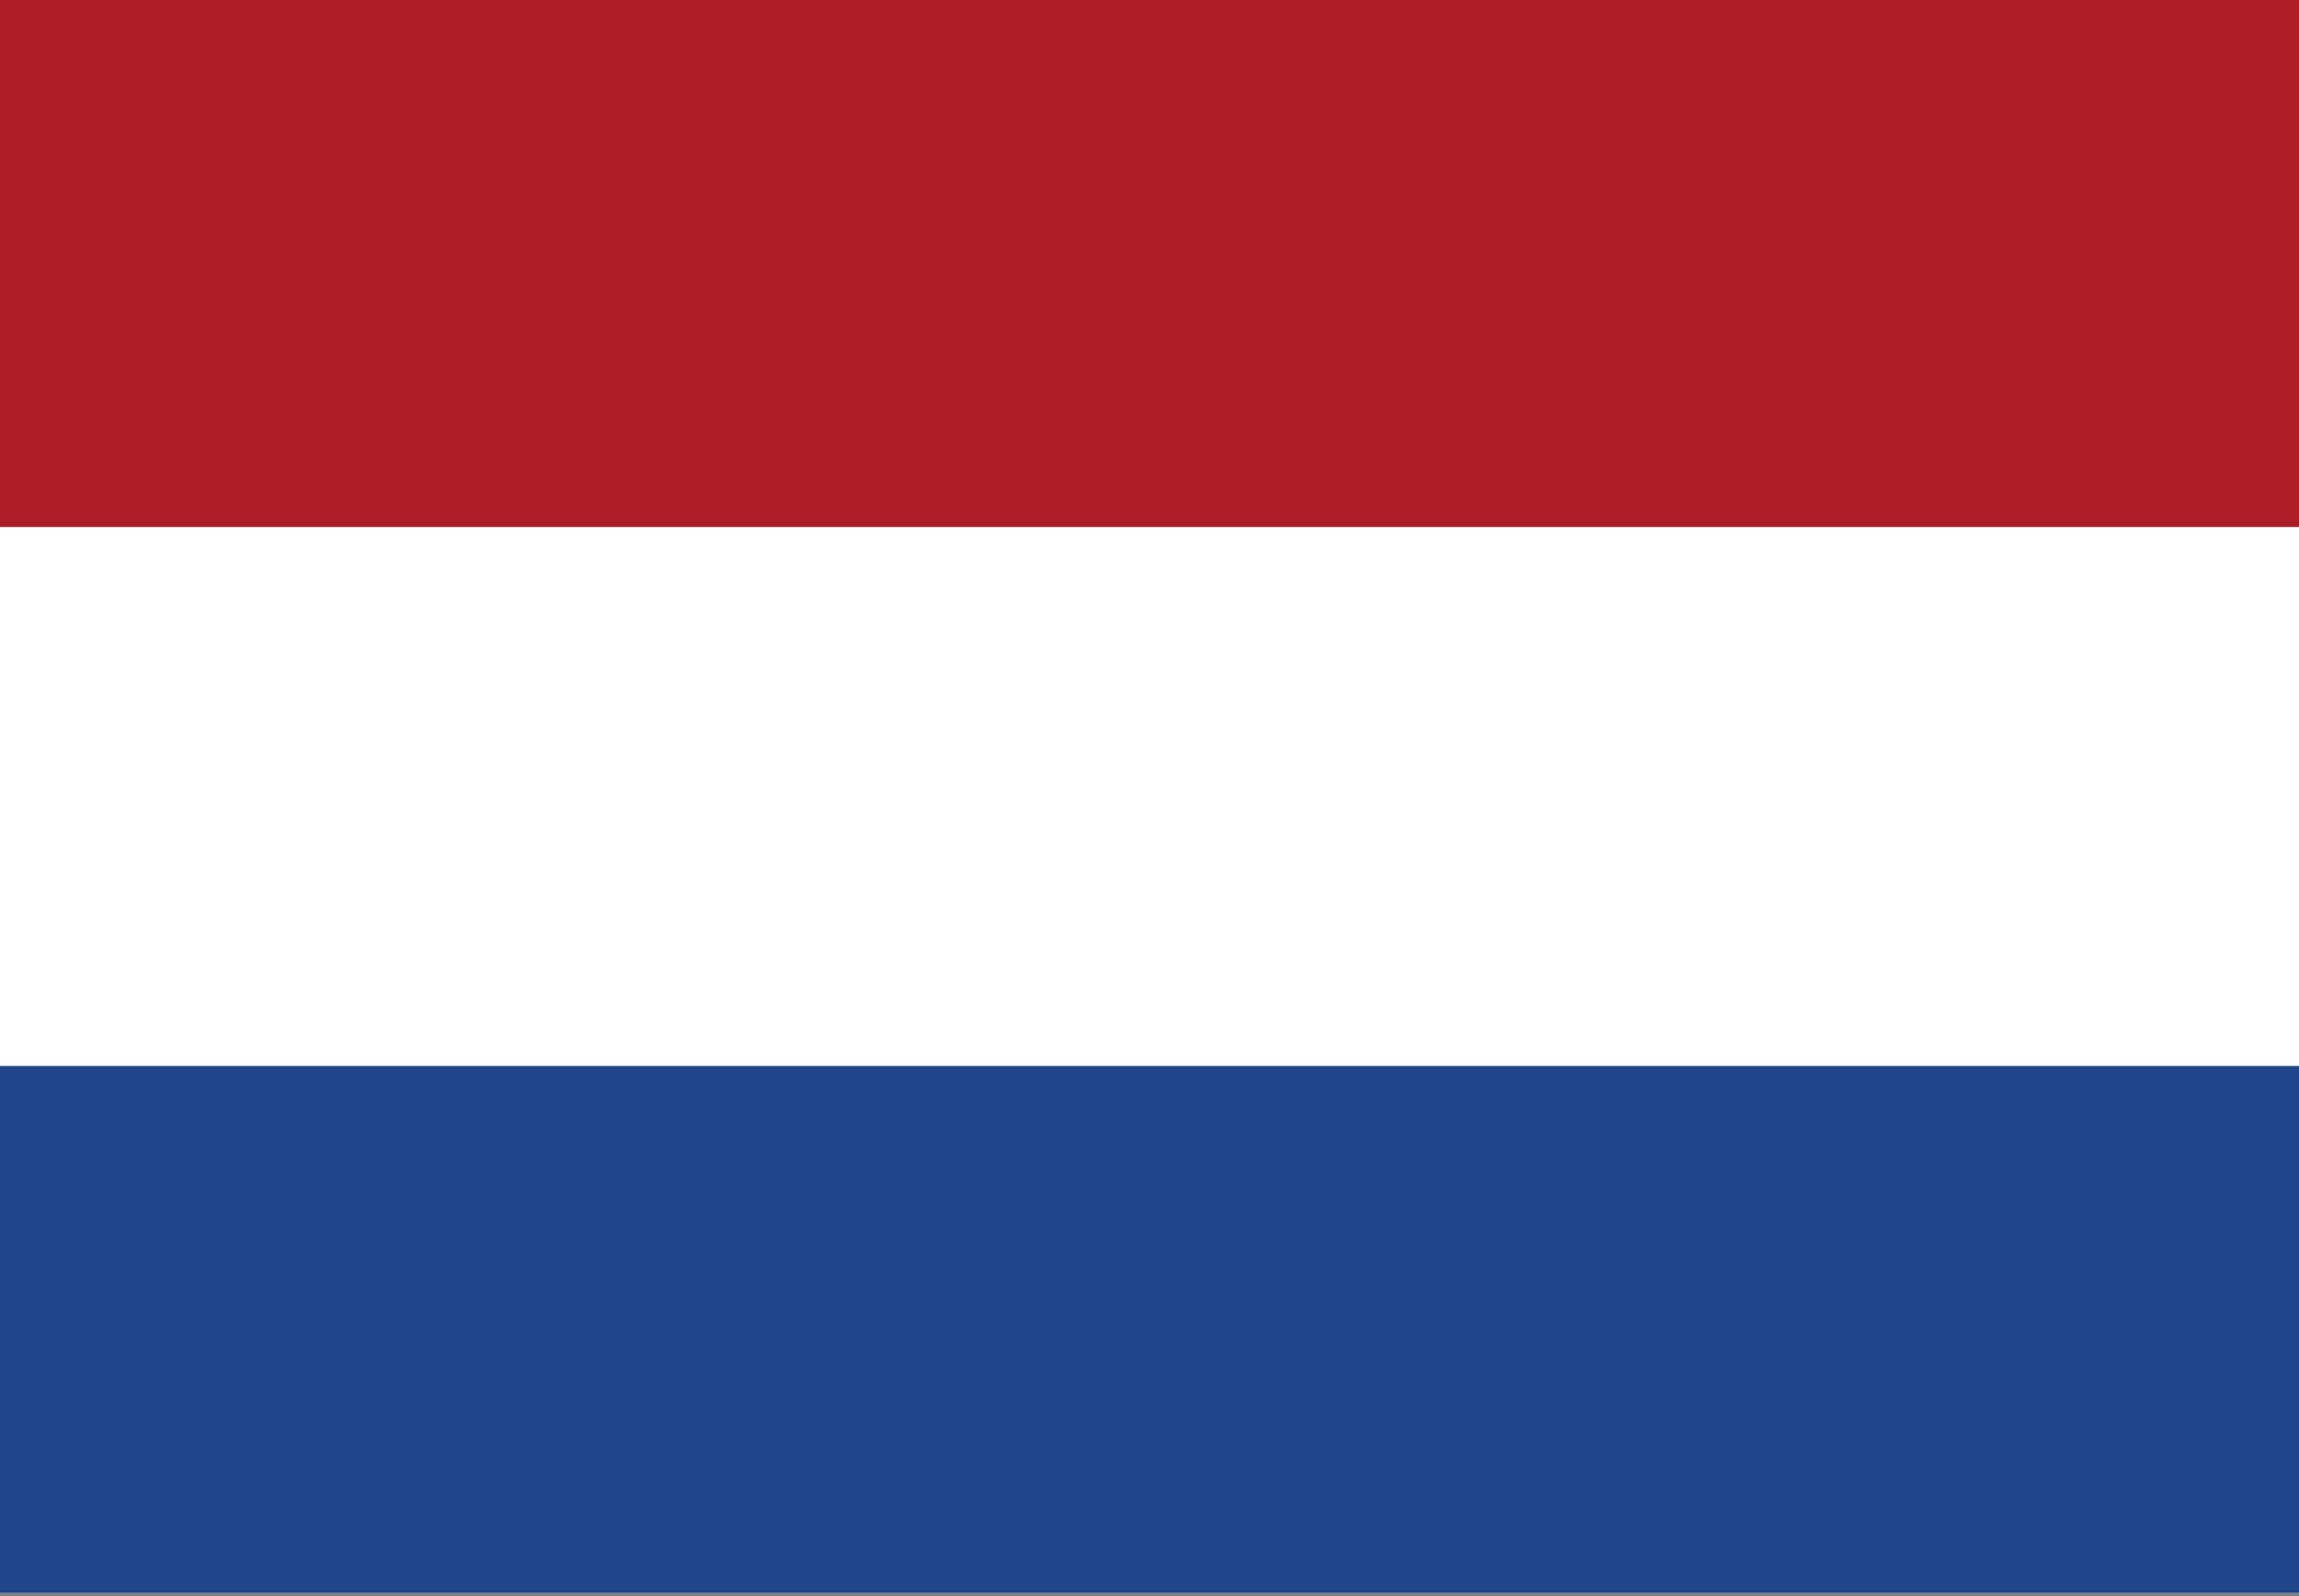 <?xml version="1.0" encoding="utf-8"?>
<!-- Generator: Adobe Illustrator 22.0.1, SVG Export Plug-In . SVG Version: 6.00 Build 0)  -->
<svg version="1.1" id="Calque_1" xmlns="http://www.w3.org/2000/svg" xmlns:xlink="http://www.w3.org/1999/xlink" x="0px" y="0px"
	 viewBox="0 0 36 25" style="enable-background:new 0 0 36 25;" xml:space="preserve">
<rect x="0" y="0" width="36" height="25" fill="#808080" stroke="none"/>
<style type="text/css">
	.st0{fill:#FFFFFF;}
	.st1{fill:#21468B;}
	.st2{fill:#AE1C28;}
</style>
<g>
	<g transform="scale(1.25 .938)">
		<rect x="0" y="0" class="st0" width="28.8" height="26.6"/>
		<rect x="0" y="17.8" class="st1" width="28.8" height="8.8"/>
		<path class="st2" d="M0,0h28.8v8.8H0V0z"/>
	</g>
</g>
</svg>
